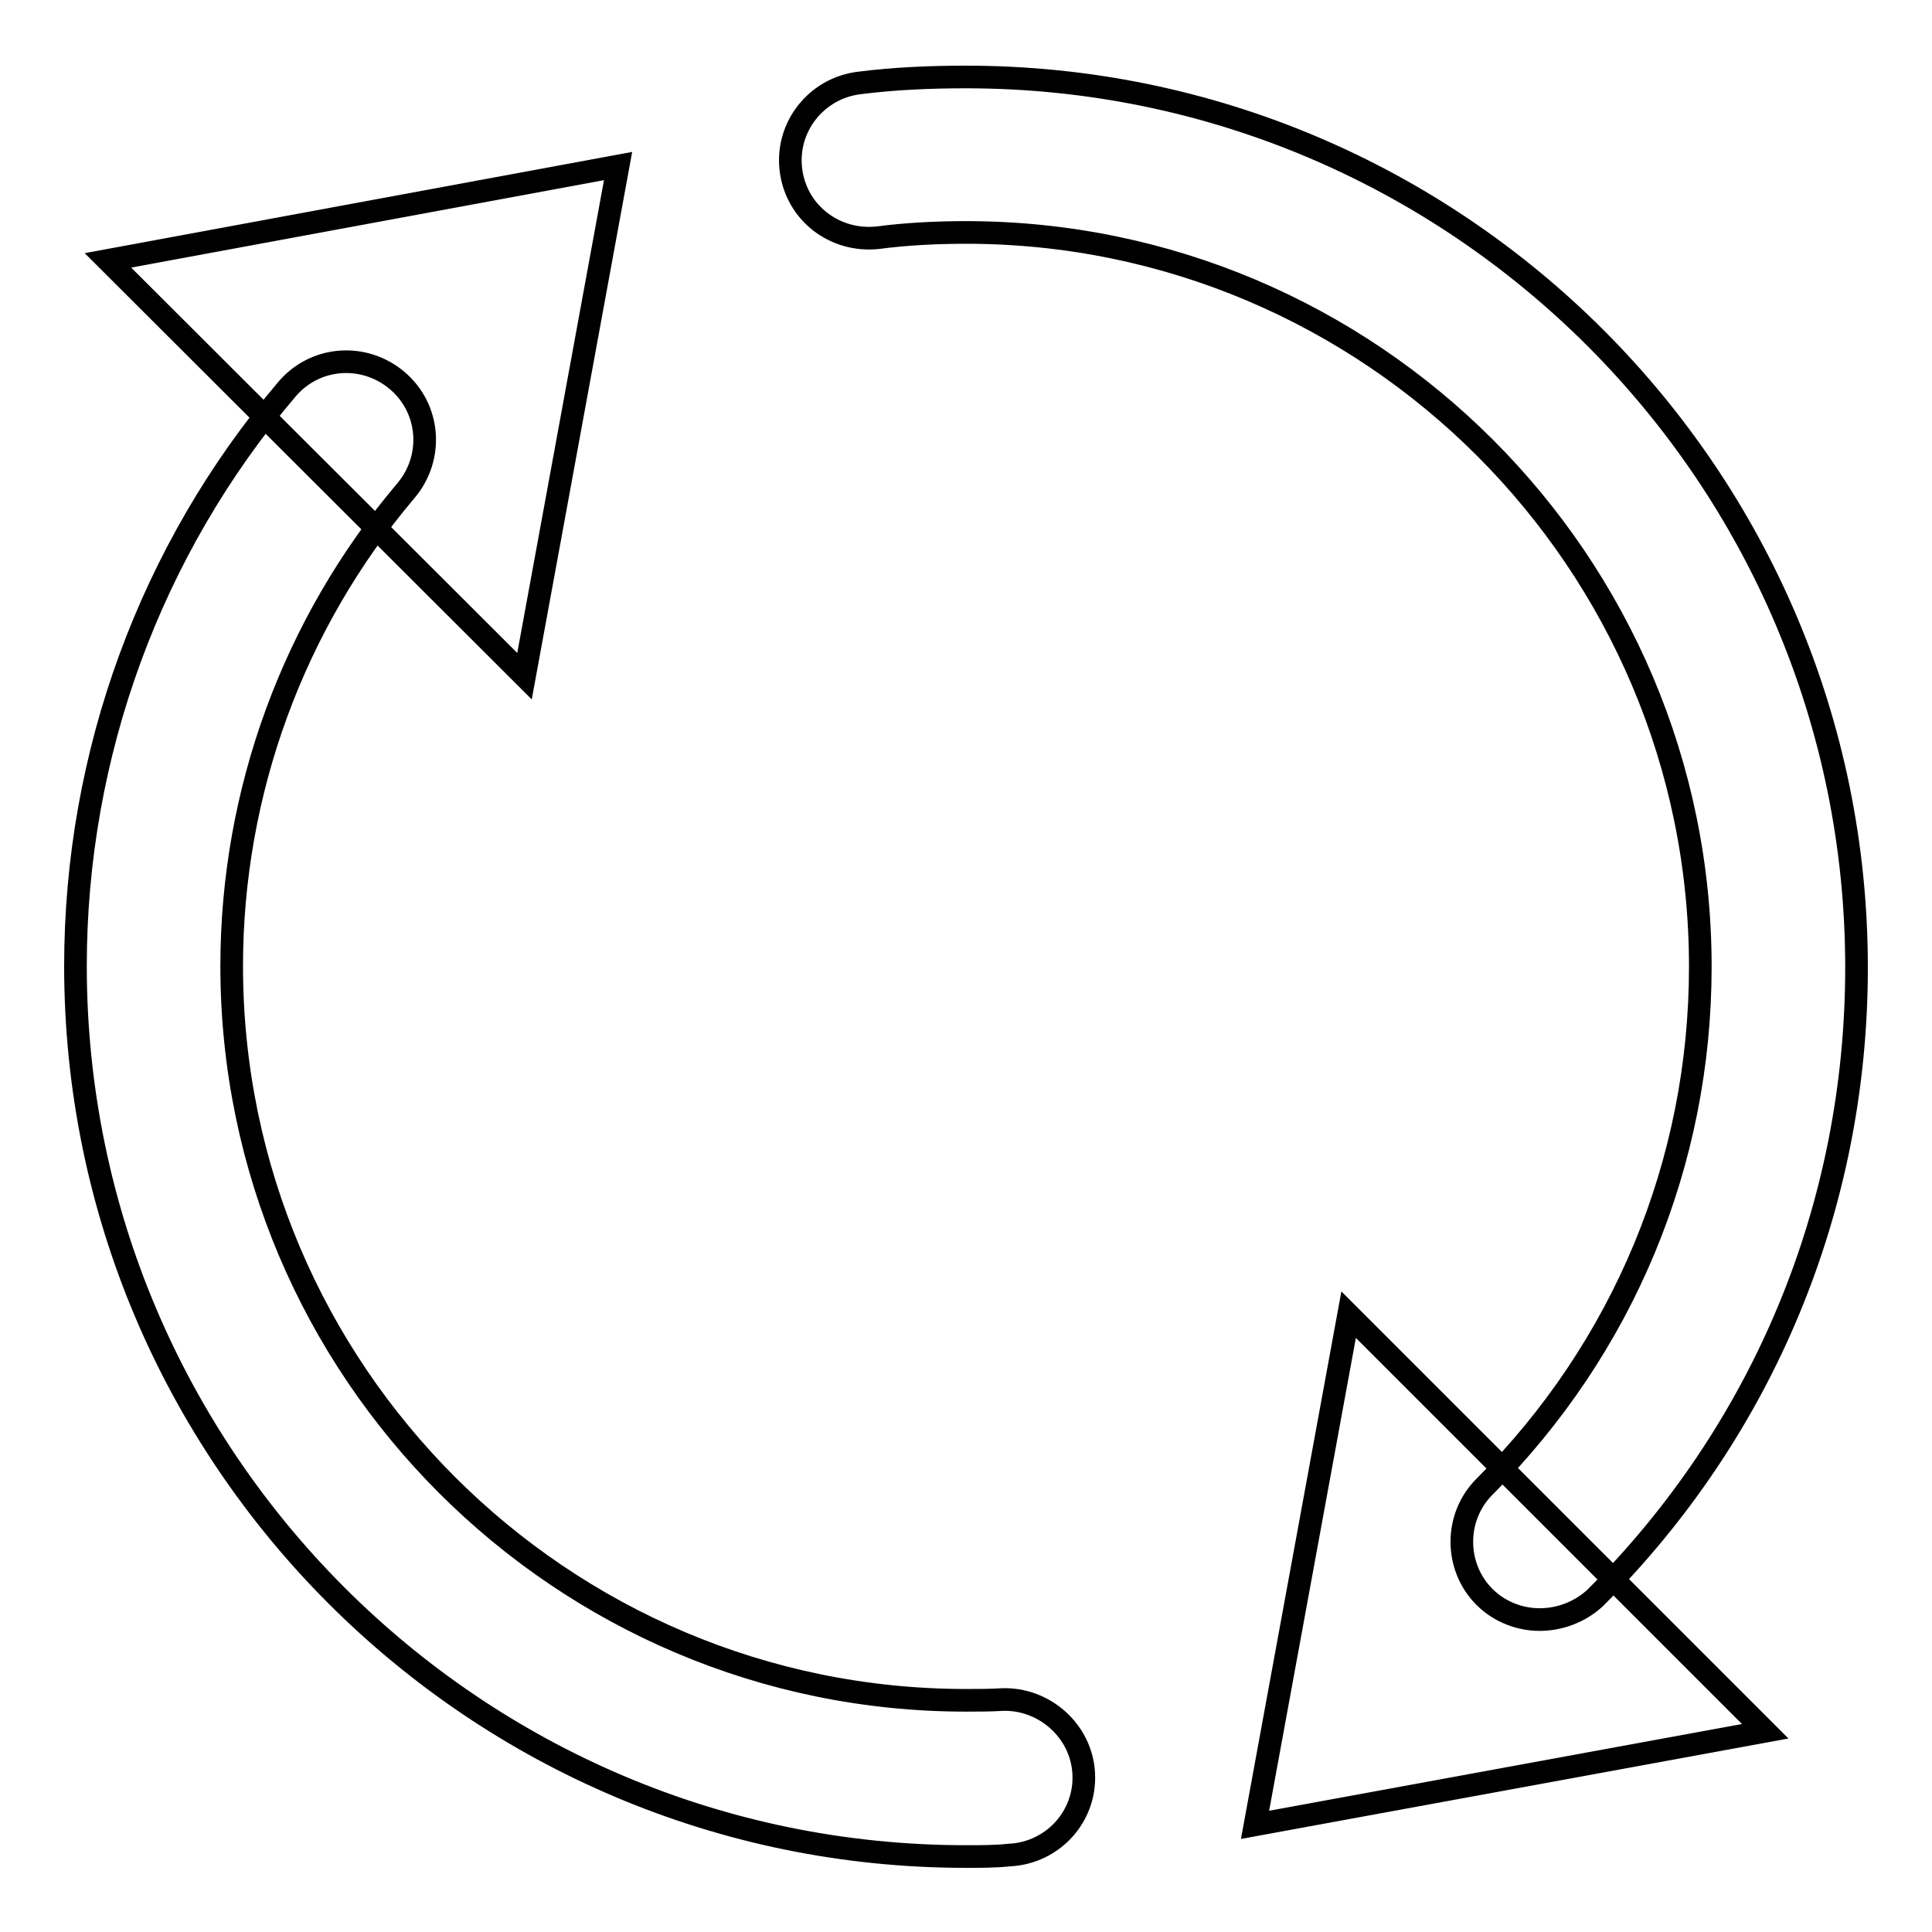 <?xml version="1.0" encoding="utf-8"?>
<!-- Svg Vector Icons : http://www.onlinewebfonts.com/icon -->
<!DOCTYPE svg PUBLIC "-//W3C//DTD SVG 1.1//EN" "http://www.w3.org/Graphics/SVG/1.1/DTD/svg11.dtd">
<svg version="1.1" xmlns="http://www.w3.org/2000/svg" xmlns:xlink="http://www.w3.org/1999/xlink" x="0px" y="0px" viewBox="0 0 256 256" enable-background="new 0 0 256 256" xml:space="preserve">
<g><g><path stroke-width="3" fill-opacity="0" stroke="#000000"  d="M128,246c-65.1,0-118-52.9-118-118c0-28,9.9-55.1,28-76.4c3.7-4.4,10.2-4.9,14.6-1.2c4.4,3.7,4.9,10.2,1.2,14.6c-14.9,17.6-23.1,39.9-23.1,63c0,53.7,43.7,97.3,97.3,97.3c1.6,0,3.2,0,4.8-0.1c5.5-0.2,10.5,4.1,10.8,9.8c0.3,5.7-4.1,10.5-9.8,10.8C131.9,246,130,246,128,246z"/><path stroke-width="3" fill-opacity="0" stroke="#000000"  d="M204,214.6c-2.6,0-5.3-1-7.3-3c-4-4-4-10.6,0-14.6c18.4-18.4,28.6-42.9,28.6-68.9c0-53.7-43.7-97.3-97.3-97.3c-3.9,0-7.9,0.2-11.7,0.7c-5.7,0.6-10.8-3.3-11.5-9c-0.7-5.7,3.4-10.8,9-11.5c4.7-0.6,9.5-0.8,14.2-0.8c65.1,0,118,52.9,118,118c0,31.6-12.3,61.3-34.7,83.6C209.3,213.6,206.7,214.6,204,214.6z"/><path stroke-width="3" fill-opacity="0" stroke="#000000"  d="M69.5,89.6L81.9,22L14.3,34.5L69.5,89.6z"/><path stroke-width="3" fill-opacity="0" stroke="#000000"  d="M166.3,241.8l67.6-12.4l-55.2-55.2L166.3,241.8z"/></g></g>
</svg>
